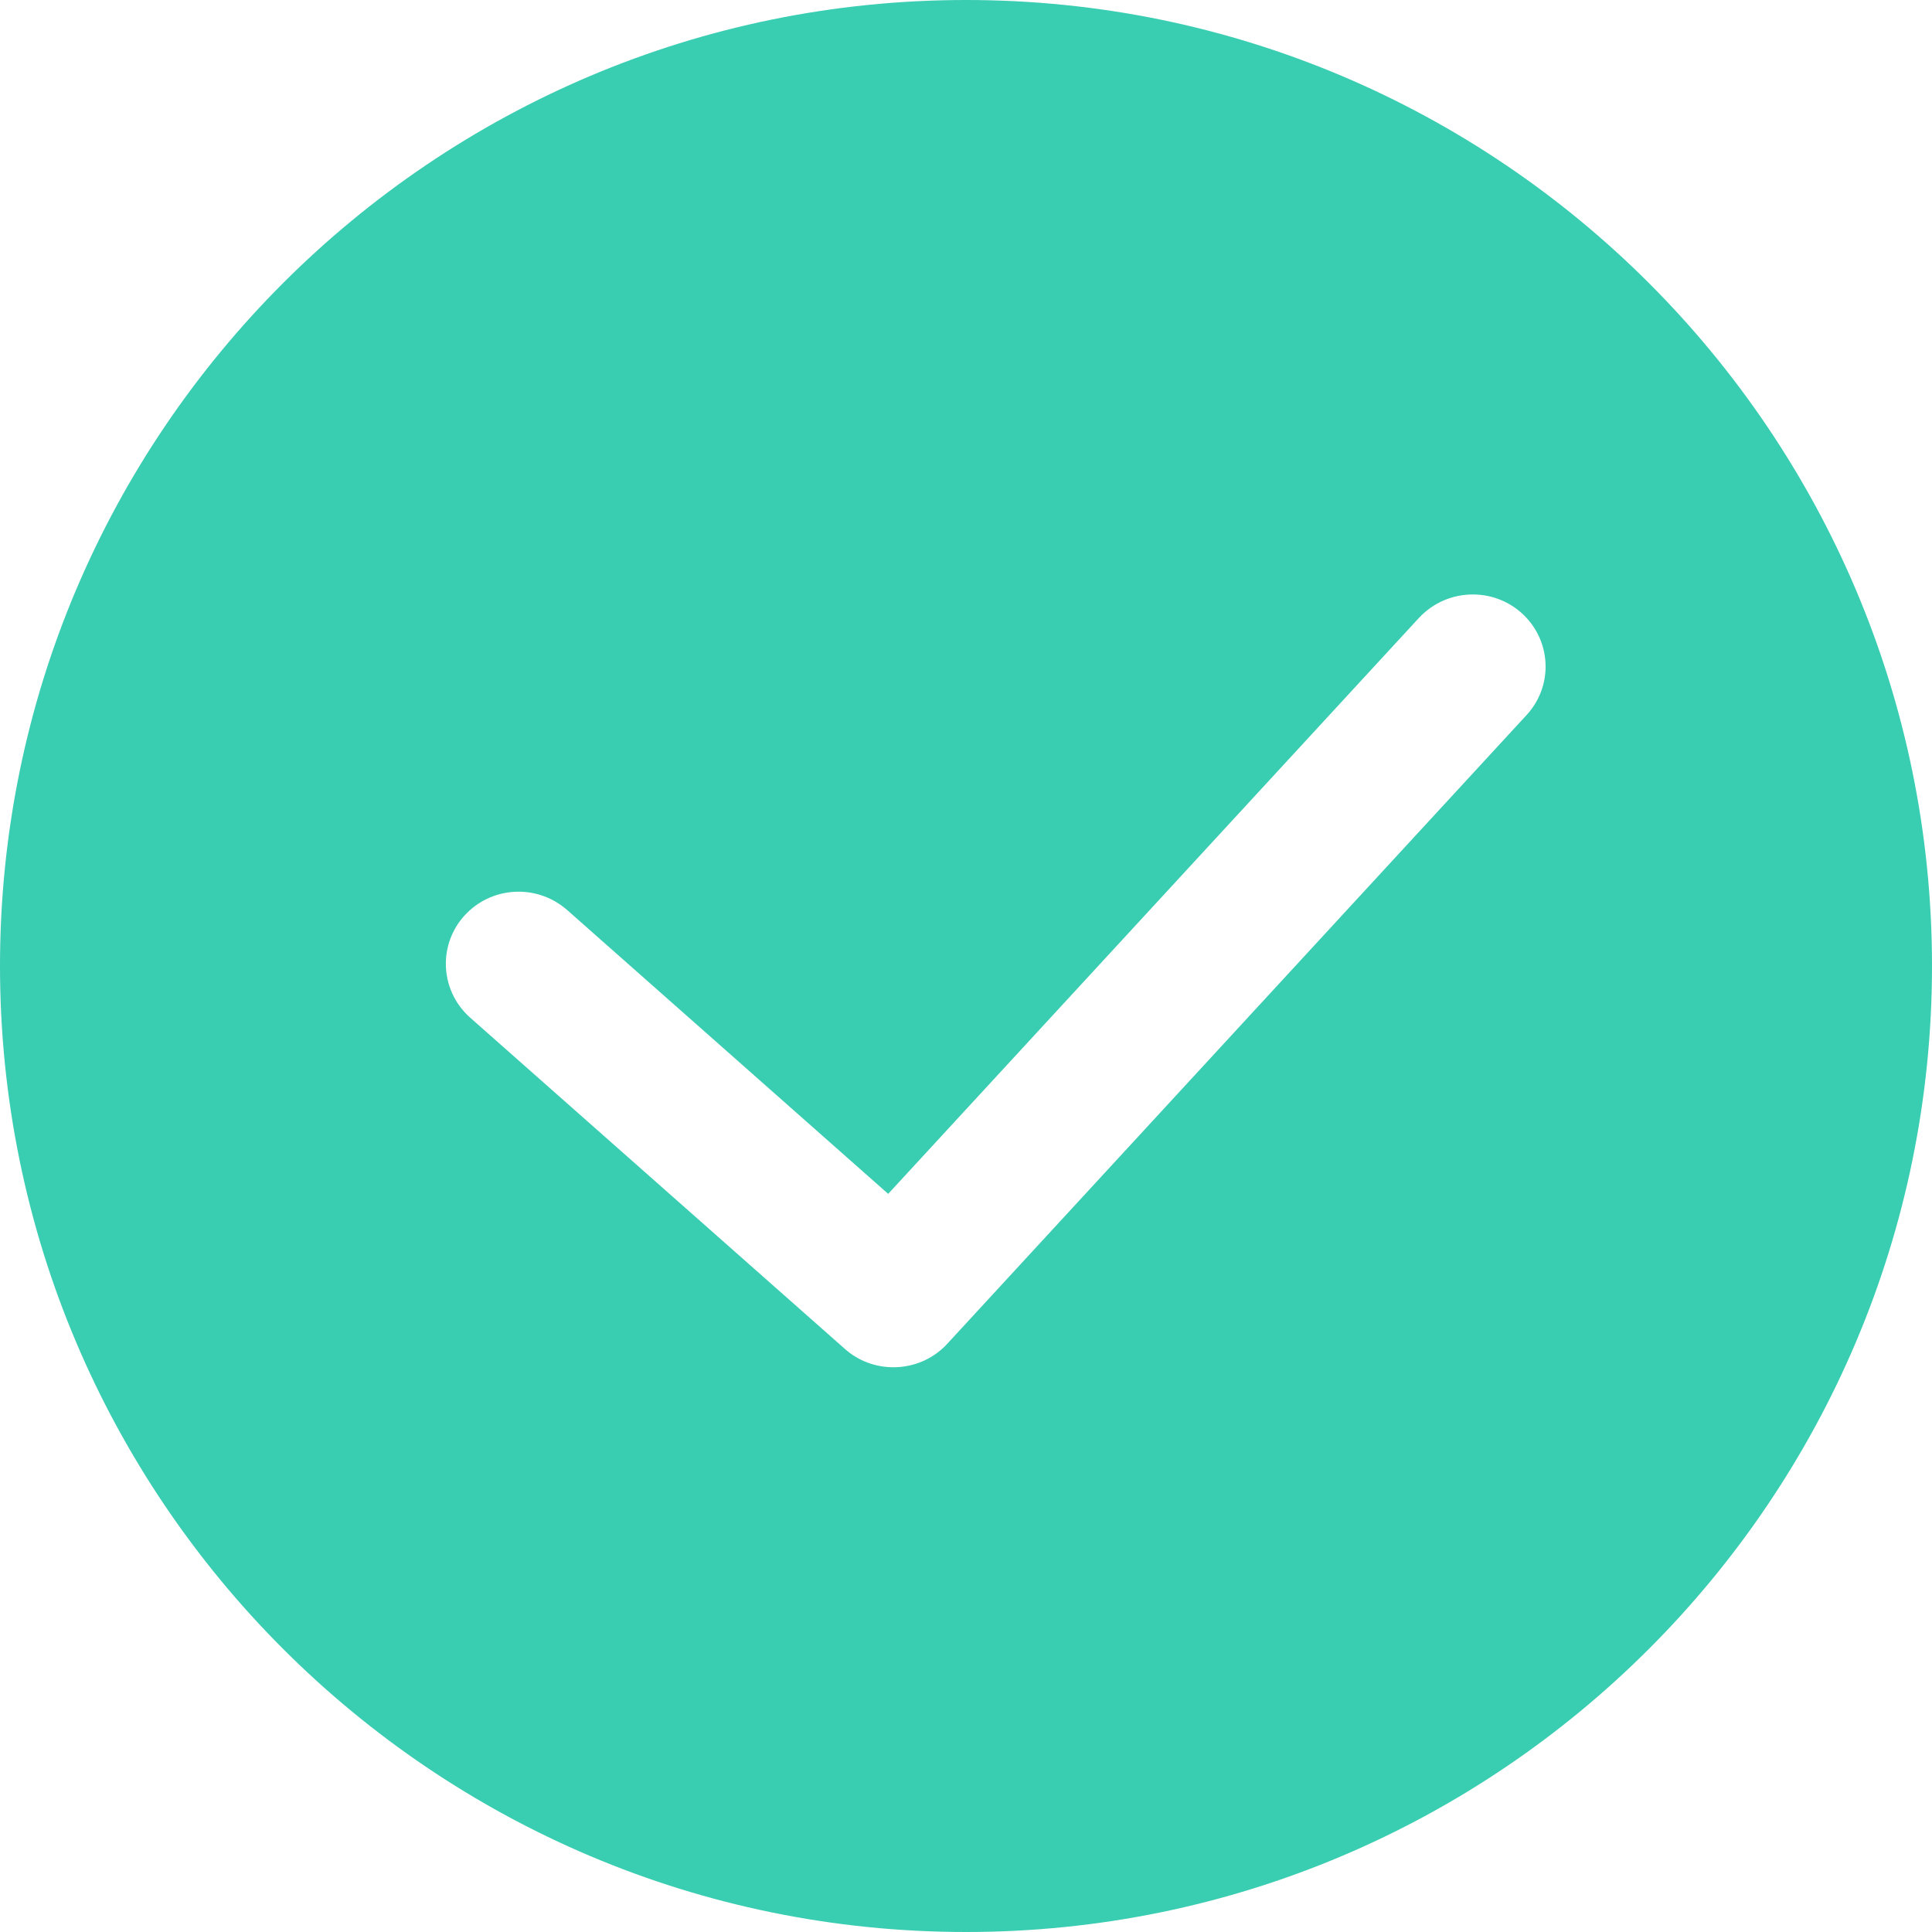 <?xml version="1.0" encoding="UTF-8"?>
<svg width="65px" height="65px" viewBox="0 0 65 65" version="1.1" xmlns="http://www.w3.org/2000/svg" xmlns:xlink="http://www.w3.org/1999/xlink">
    <title>Shape</title>
    <g id="CoverSheet" stroke="none" stroke-width="1" fill="none" fill-rule="evenodd">
        <g id="About-Us" transform="translate(-81, -1448)" fill="#39CDB1">
            <g id="Group-2" transform="translate(81, 1448)">
                <path d="M32.502,0 C50.436,0 65,14.564 65,32.498 C65,50.436 50.436,65 32.502,65 C14.564,65 0,50.436 0,32.498 C0,14.564 14.564,0 32.502,0 L32.502,0 Z M15.815,34.235 L28.425,45.383 C28.89,45.798 29.476,46 30.059,46 C30.72,46 31.385,45.737 31.866,45.214 L51.358,24.059 C51.787,23.595 52,23.009 52,22.428 C52,21.095 50.916,20 49.551,20 C48.883,20 48.225,20.267 47.737,20.79 L29.882,40.166 L19.083,30.618 C18.612,30.205 18.032,30 17.449,30 C16.09,30 15,31.089 15,32.425 C15,33.091 15.275,33.754 15.815,34.235 Z" id="Shape"></path>
            </g>
        </g>
    </g>
</svg>